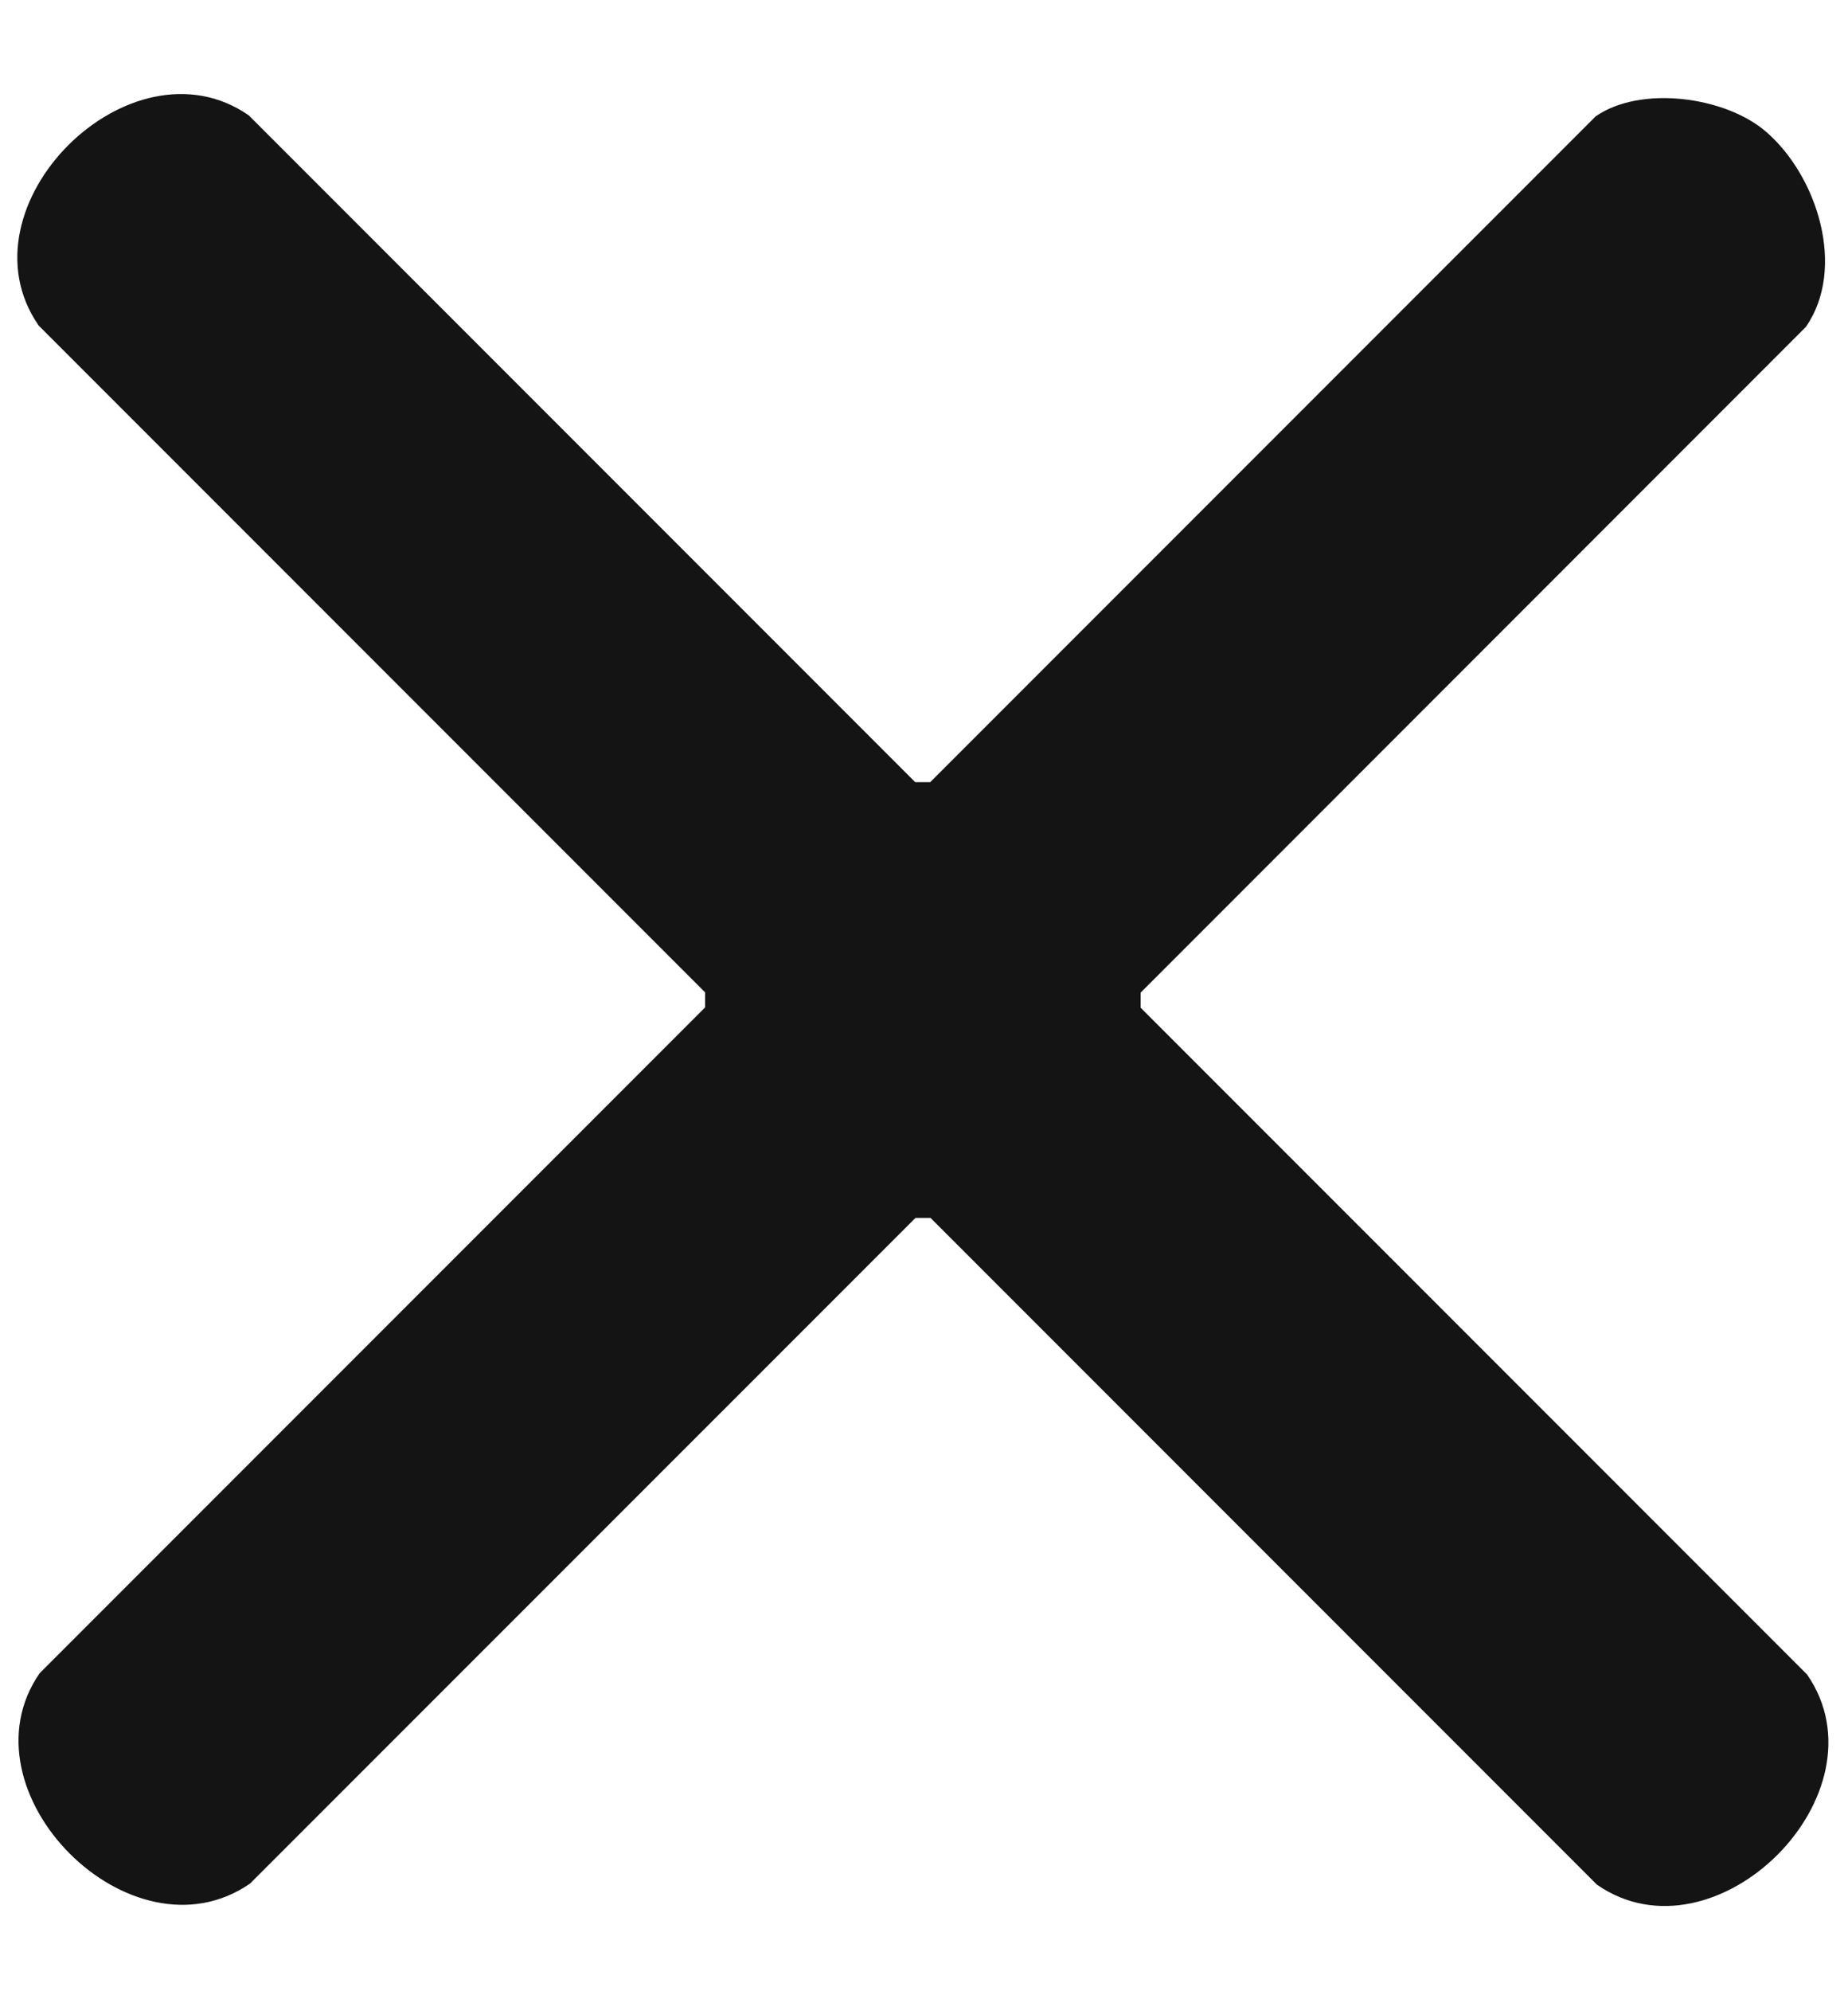 <?xml version="1.0" encoding="UTF-8"?> <svg xmlns="http://www.w3.org/2000/svg" width="13" height="14" viewBox="0 0 13 14" fill="none"><path d="M12.421 0.924C12.784 1.235 12.99 1.885 12.704 2.298L8.024 6.979L8.024 7.085L12.712 11.773C13.291 12.61 12.067 13.828 11.234 13.251L6.546 8.563L6.44 8.563L1.759 13.243C0.923 13.821 -0.296 12.595 0.279 11.764L4.96 7.083L4.96 6.977L0.272 2.289C-0.307 1.452 0.917 0.234 1.75 0.811L6.438 5.499L6.544 5.499L11.225 0.818C11.542 0.598 12.135 0.679 12.421 0.924Z" fill="#141414"></path></svg> 
